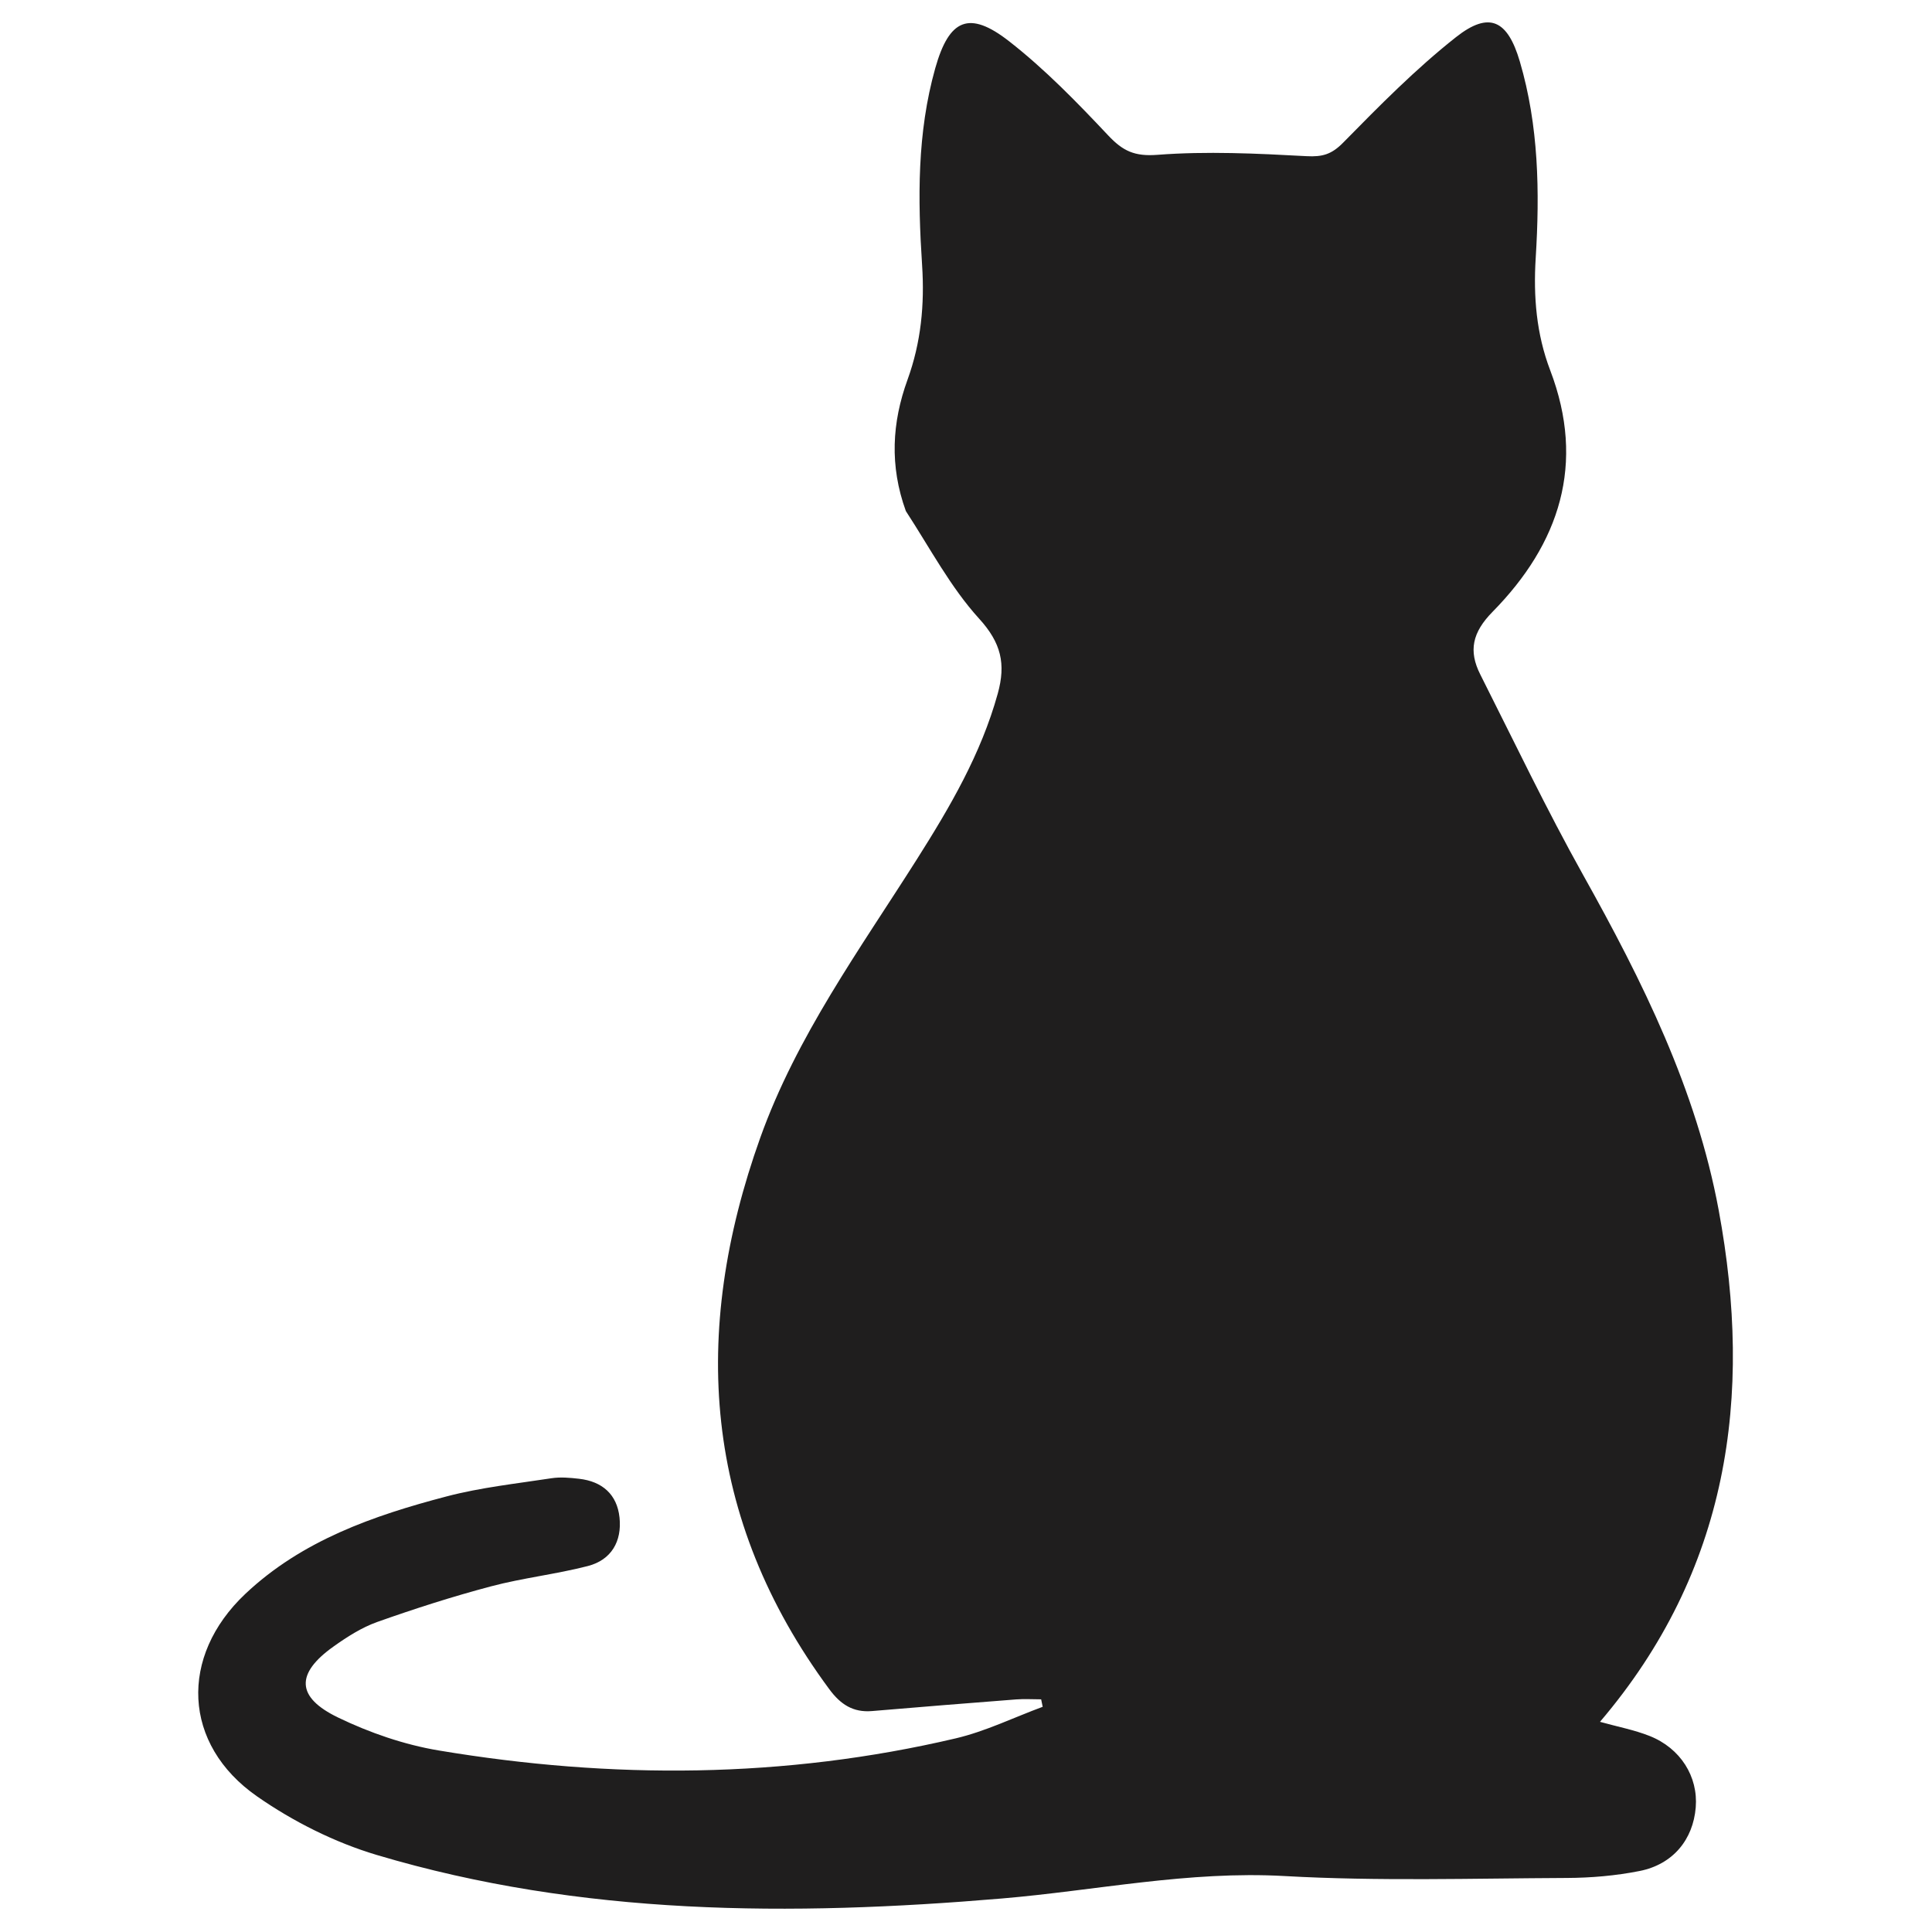         <svg xmlns="http://www.w3.org/2000/svg" viewBox="0 0 380 380">
          <path
            fill="#1F1E1E"
            opacity="1"
            stroke="none"
            d="
M178.168,100.515 
	C174.94,91.602 175.447,83.093 178.492,74.705 
	C181.156,67.365 181.875,59.934 181.364,52.128 
	C180.514,39.151 180.367,26.128 183.953,13.416 
	C186.682,3.741 190.604,1.967 198.499,8.132 
	C205.533,13.624 211.842,20.126 217.979,26.647 
	C220.861,29.709 223.155,30.797 227.651,30.453 
	C237.37,29.709 247.216,30.188 256.98,30.716 
	C260.13,30.887 261.924,30.354 264.194,28.045 
	C271.284,20.831 278.443,13.569 286.359,7.318 
	C292.92,2.137 296.531,3.941 298.931,12.099 
	C302.657,24.76 302.859,37.745 302.053,50.756 
	C301.582,58.355 302.185,65.701 304.91,72.846 
	C311.925,91.24 306.746,106.94 293.569,120.335 
	C289.587,124.383 288.805,128.011 291.148,132.653 
	C297.813,145.858 304.188,159.23 311.401,172.133 
	C323.068,193.004 333.635,214.261 338.041,238.002 
	C344.87,274.801 339.972,308.995 314.696,338.662 
	C318.168,339.629 321.413,340.241 324.429,341.432 
	C330.551,343.849 334.023,349.453 333.53,355.492 
	C333.014,361.818 329.061,366.692 322.509,367.998 
	C317.808,368.935 312.932,369.35 308.132,369.371 
	C289.636,369.452 271.097,370.033 252.655,368.995 
	C233.788,367.932 215.53,371.849 196.989,373.415 
	C155.607,376.909 114.362,376.847 74.113,364.85 
	C65.823,362.379 57.655,358.272 50.548,353.317 
	C35.899,343.105 35.216,325.797 48.253,313.496 
	C59.394,302.985 73.426,298.109 87.823,294.33 
	C94.549,292.564 101.55,291.812 108.45,290.754 
	C110.228,290.481 112.112,290.65 113.919,290.859 
	C118.446,291.382 121.371,293.922 121.851,298.475 
	C122.345,303.154 120.252,306.826 115.612,308.022 
	C109.34,309.638 102.835,310.355 96.577,312.013 
	C89.036,314.011 81.582,316.401 74.228,319.009 
	C71.147,320.102 68.253,321.958 65.565,323.875 
	C58.142,329.166 58.212,333.816 66.499,337.816 
	C72.707,340.813 79.505,343.159 86.291,344.294 
	C120.3,349.982 154.288,349.834 187.989,341.911 
	C193.849,340.533 199.393,337.809 205.084,335.706 
	C204.983,335.217 204.881,334.727 204.78,334.238 
	C203.134,334.238 201.479,334.129 199.842,334.255 
	C190.393,334.984 180.947,335.744 171.504,336.544 
	C167.789,336.858 165.315,335.221 163.137,332.277 
	C138.255,298.636 135.808,262.15 149.538,223.767 
	C156.672,203.826 169.102,186.752 180.317,169.046 
	C186.829,158.764 192.95,148.327 196.246,136.424 
	C197.867,130.571 196.919,126.445 192.584,121.684 
	C186.973,115.522 182.973,107.893 178.168,100.515 
z"
          ></path>
        </svg>